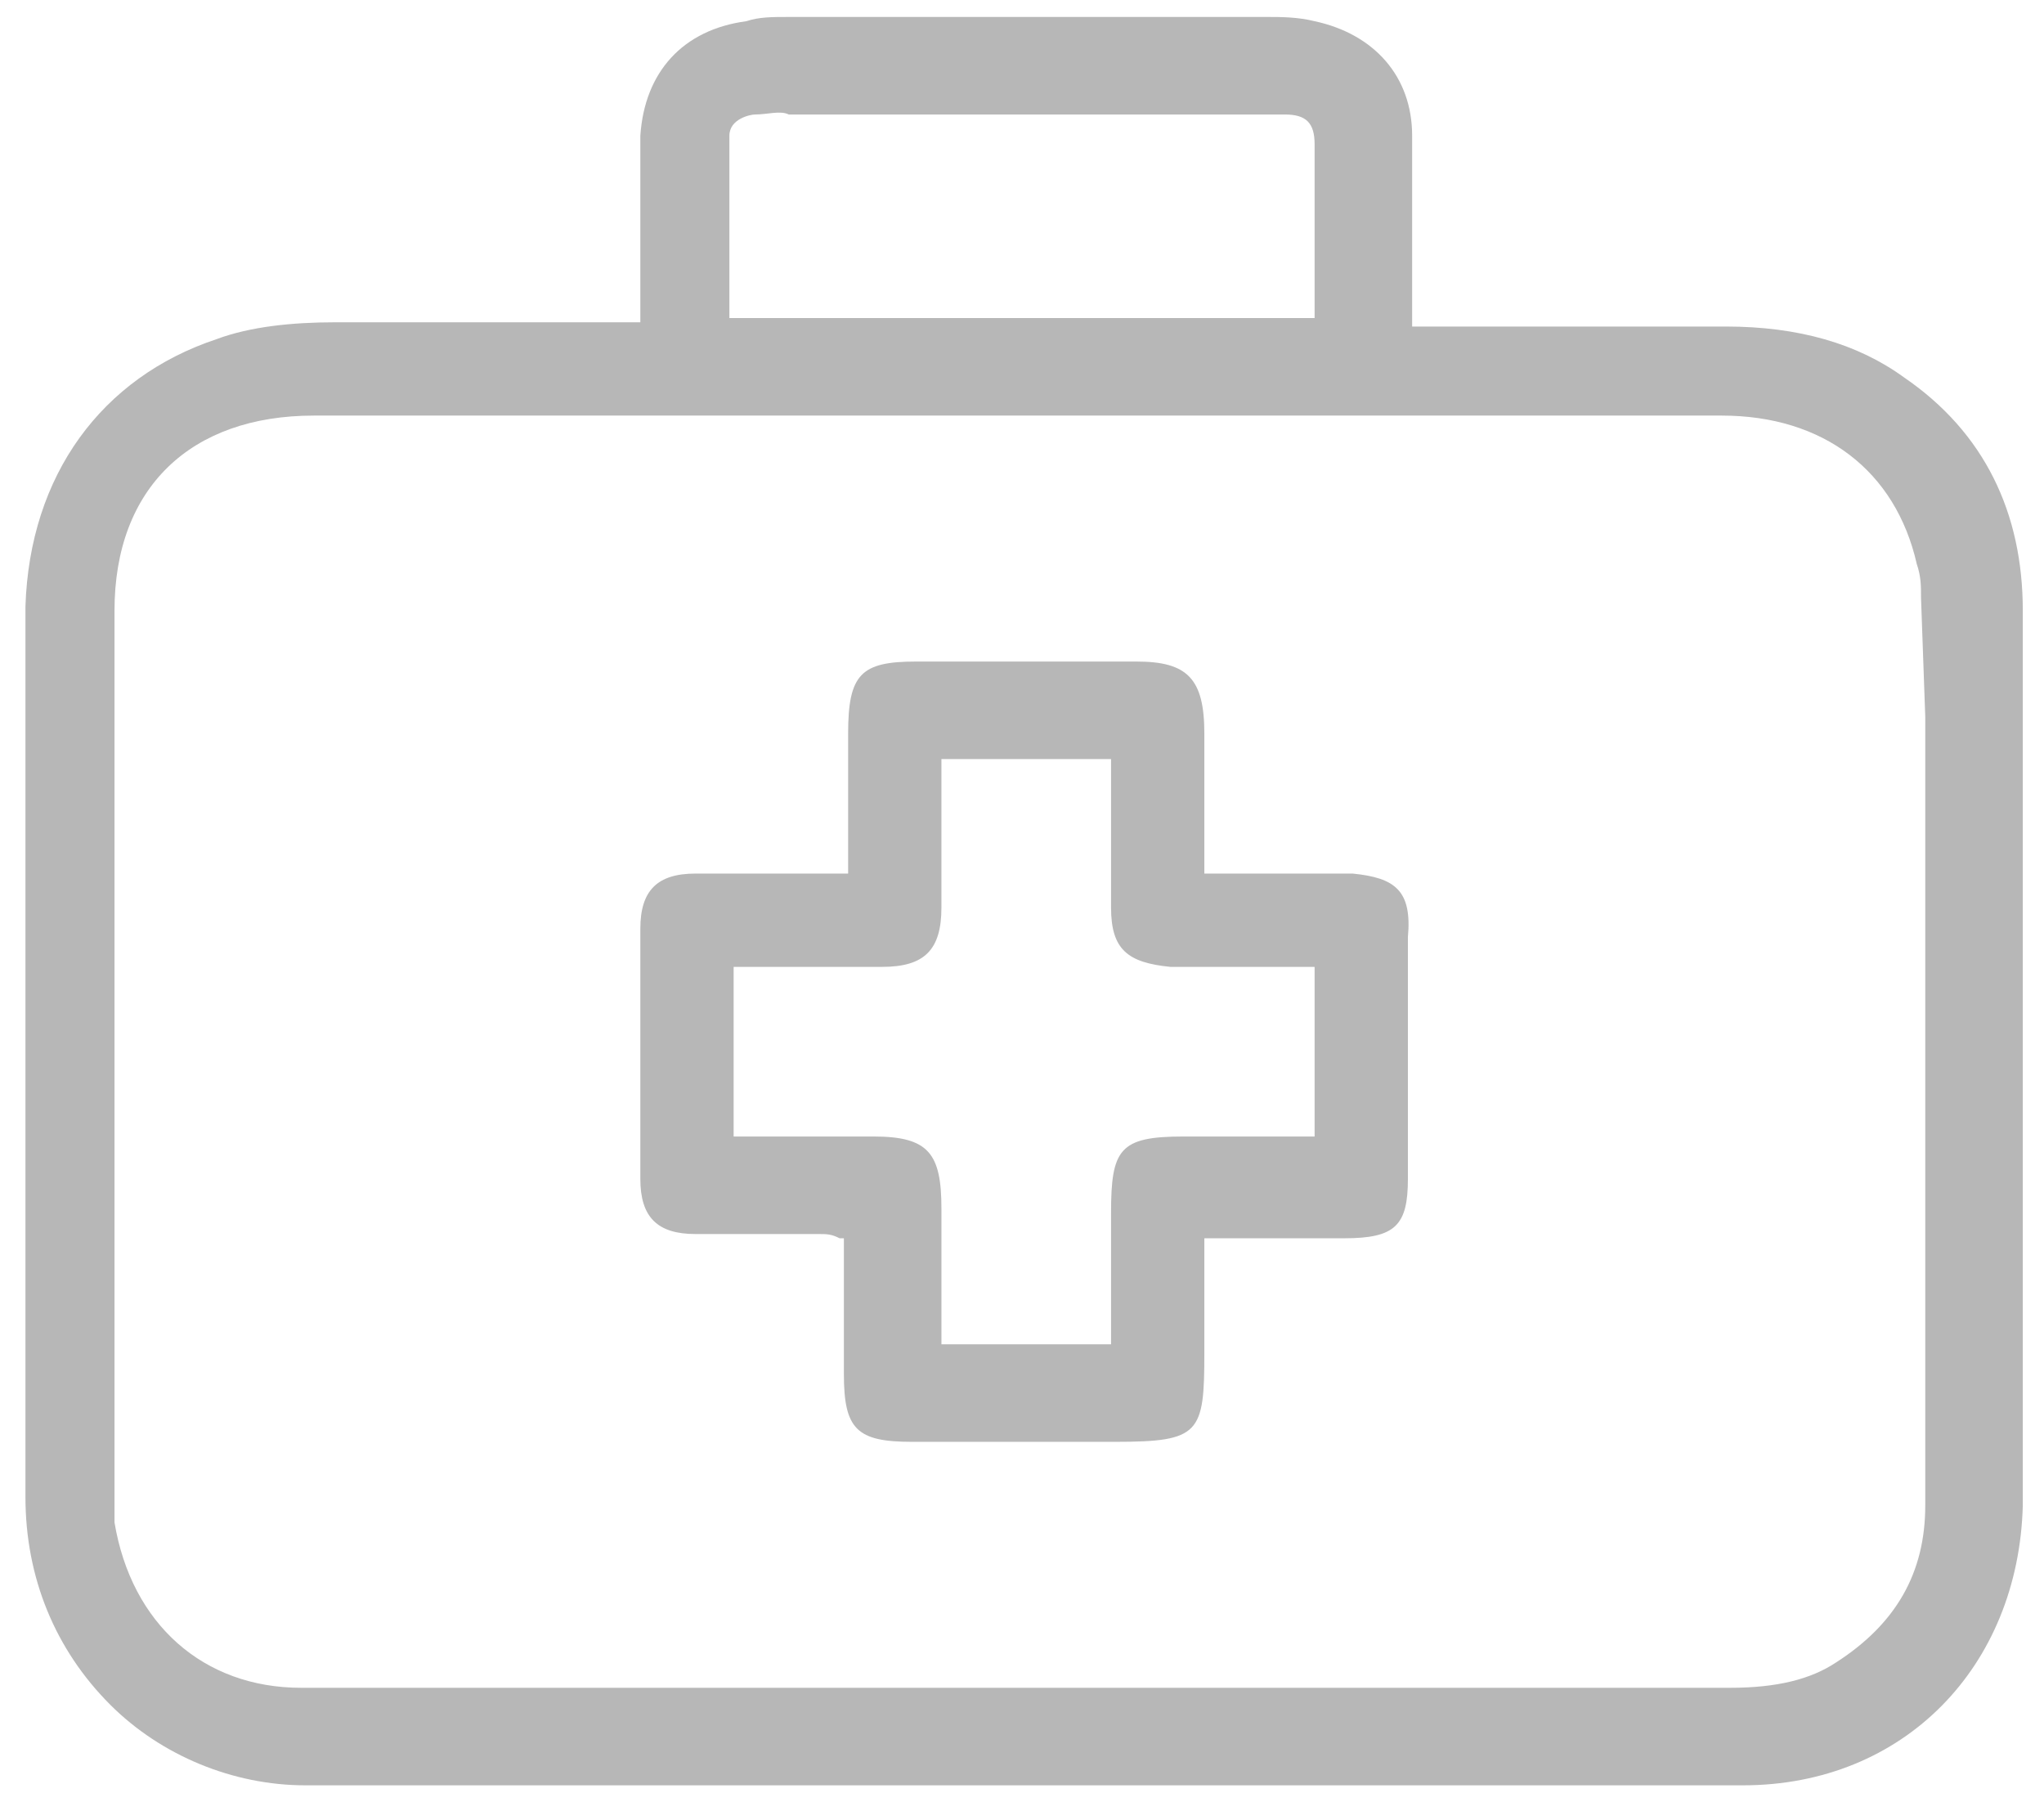 <?xml version="1.0" encoding="utf-8"?>
<!-- Generator: Adobe Illustrator 19.0.0, SVG Export Plug-In . SVG Version: 6.00 Build 0)  -->
<svg version="1.1" id="Layer_1" xmlns="http://www.w3.org/2000/svg" xmlns:xlink="http://www.w3.org/1999/xlink" x="0px" y="0px"
	 viewBox="0 0 48.2 42.5" style="enable-background:new 0 0 48.2 42.5;" xml:space="preserve">
<style type="text/css">
	.st0{fill:#B7B7B7;}
</style>
<g id="XMLID_2110_">
	<path id="XMLID_2120_" class="st0" d="M47.7,28.6c0-4.7,0-9.5,0-14.2c0-2.3-0.9-4.2-2.8-5.5c-1.1-0.8-2.5-1.2-4.2-1.2l-2.7,0
		c-1.2,0-2.5,0-3.7,0c-0.3,0-0.5,0-0.8,0l-0.2,0V6.6c0-0.3,0-0.7,0-1c0-0.8,0-1.6,0-2.4c0-1.4-0.9-2.4-2.3-2.7
		c-0.4-0.1-0.8-0.1-1.1-0.1c-3.8,0-7.6,0-11.3,0c-0.4,0-0.7,0-1,0.1c-1.5,0.2-2.4,1.2-2.5,2.7c0,0.3,0,0.5,0,0.8l0,3.6h-1.1
		c-0.6,0-1.2,0-1.8,0c-1.4,0-2.9,0-4.3,0C6.9,7.6,5.9,7.7,5.1,8c-2.7,0.9-4.4,3.2-4.5,6.3c0,0.8,0,1.6,0,2.5l0,6.4c0,4,0,8.1,0,12.1
		c0,1.9,0.7,3.6,2,4.9c1.2,1.2,2.9,1.9,4.6,1.9c0,0,0,0,0,0c6.6,0,13.3,0,19.8,0c4.7,0,9.4,0,14.1,0c3.8,0,6.5-2.8,6.6-6.6
		c0-0.7,0-1.4,0-2.1L47.7,28.6z M17.2,3.2c0-0.4,0.5-0.5,0.6-0.5c0.3,0,0.6-0.1,0.8,0c3.7,0,7.3,0,11,0l0.2,0c0.2,0,0.4,0,0.5,0
		C30.8,2.7,31,2.9,31,3.4c0,1,0,2,0,3l0,1.1H17.2l0-1C17.2,5.4,17.2,4.3,17.2,3.2z M45.4,16.9c0,6.2,0,12.4,0,18.6
		c0,1.6-0.7,2.8-2.1,3.7c-0.6,0.4-1.4,0.6-2.5,0.6c0,0,0,0,0,0c-2.8,0-5.6,0-8.4,0c-1.4,0-2.8,0-4.2,0l-8.8,0c-4.1,0-8.2,0-12.3,0
		c-2.3,0-4-1.5-4.4-3.9c0-0.2,0-0.5,0-0.7l0-5.1c0-5.2,0-10.5,0-15.7c0-2.9,1.8-4.6,4.7-4.6c11.1,0,22.2,0,33.2,0
		c2.4,0,4.1,1.3,4.6,3.5c0.1,0.3,0.1,0.5,0.1,0.8L45.4,16.9z"/>
	<path id="XMLID_2211_" class="st0" d="M31.9,20.6c-0.5,0-1.1,0-1.6,0l-1.9,0l0-0.9c0-0.8,0-1.6,0-2.4c0-1.3-0.4-1.7-1.6-1.7
		c-1.7,0-3.4,0-5.2,0c-1.3,0-1.6,0.3-1.6,1.7c0,0.8,0,1.5,0,2.4l0,0.9l-1,0c-0.9,0-1.8,0-2.6,0c-0.9,0-1.3,0.4-1.3,1.3
		c0,2,0,3.9,0,5.9c0,0.9,0.4,1.3,1.3,1.3c0.6,0,1.1,0,1.7,0c0.4,0,0.8,0,1.2,0c0.2,0,0.3,0,0.5,0.1c0,0,0.1,0,0.1,0l0,0.9
		c0,0.8,0,1.6,0,2.3c0,1.3,0.3,1.6,1.6,1.6c0.7,0,1.5,0,2.2,0c0.4,0,0.9,0,1.3,0l1.3,0c2,0,2.1-0.2,2.1-2.1c0-0.6,0-1.3,0-1.9l0-0.8
		l0.2,0c0.3,0,0.5,0,0.7,0c0.3,0,0.7,0,1,0c0.5,0,0.9,0,1.4,0c1.2,0,1.5-0.3,1.5-1.4c0-1.9,0-3.8,0-5.7C33.3,21,32.9,20.7,31.9,20.6
		z M26.2,29.7c0,0.4,0,0.8,0,1.1c0,0.2,0,0.5,0,0.7l0,0.2h-4l0-2.3c0-0.3,0-0.6,0-0.9c0-1.3-0.3-1.7-1.6-1.7c-0.5,0-1,0-1.6,0
		l-1.7,0v-4l0.3,0c0.4,0,0.7,0,1.1,0c0.3,0,0.6,0,0.9,0c0.4,0,0.8,0,1.2,0c1,0,1.4-0.4,1.4-1.4c0-0.6,0-1.2,0-1.8l0-1.7h4l0,0.1
		c0,0.3,0,0.6,0,0.9c0,0.3,0,0.7,0,1c0,0.5,0,1,0,1.5c0,1,0.4,1.3,1.4,1.4c0.6,0,1.2,0,1.7,0l1.7,0v4l-0.1,0c-0.3,0-0.7,0-1,0
		c-0.4,0-0.7,0-1.1,0c-0.3,0-0.6,0-0.9,0c-1.5,0-1.7,0.3-1.7,1.8C26.2,29,26.2,29.4,26.2,29.7z"/>
</g>
</svg>

